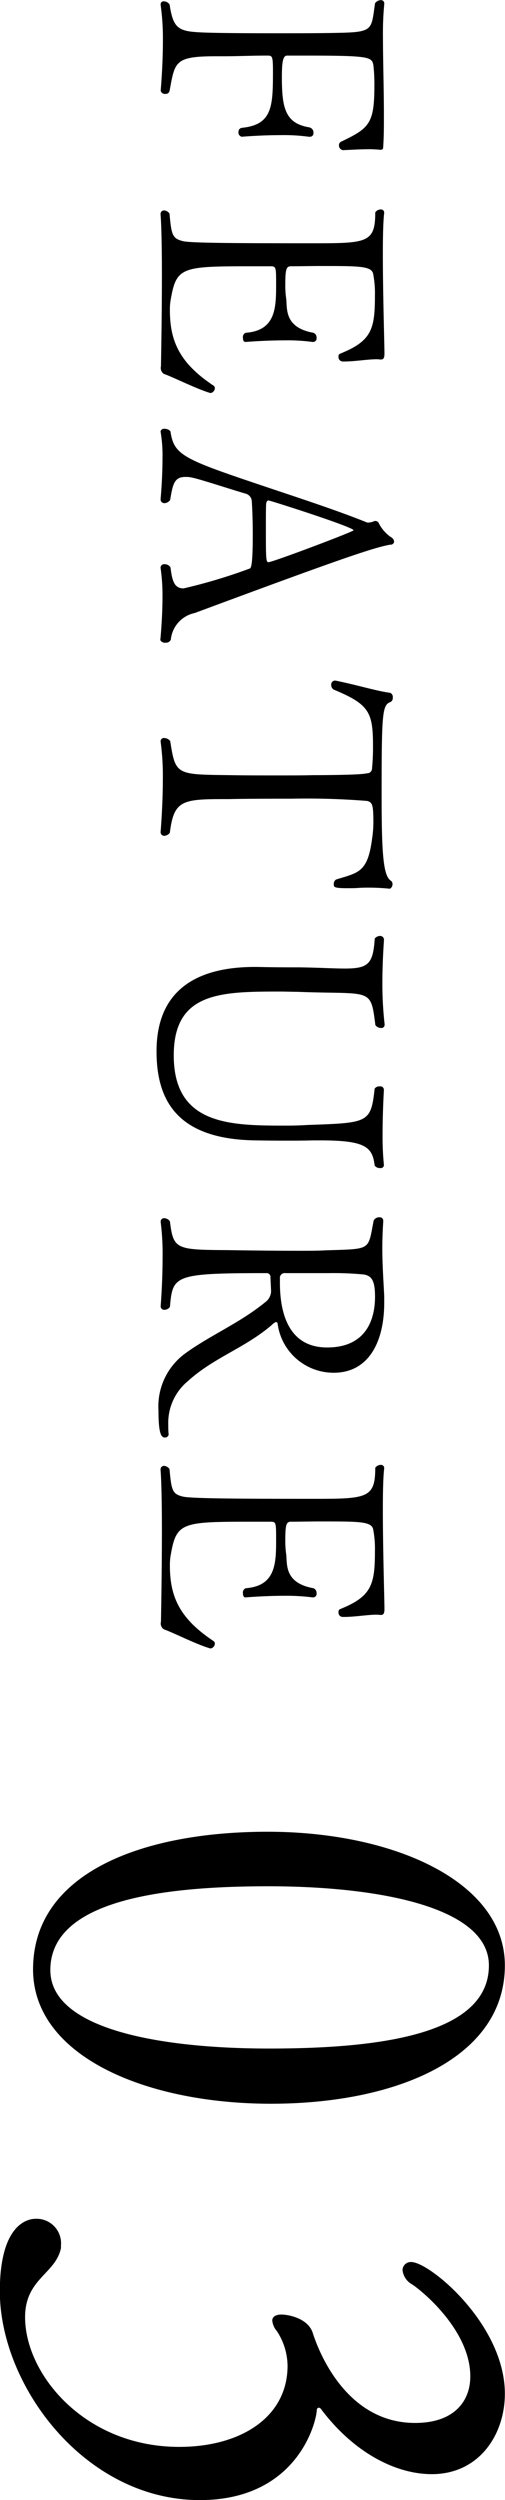 <svg id="icn_feature03.svg" xmlns="http://www.w3.org/2000/svg" width="38" height="187.97" viewBox="0 0 38 187.97">
  <defs>
    <style>
      .cls-1 {
        fill-rule: evenodd;
      }
    </style>
  </defs>
  <path id="FEATURE_03" data-name="FEATURE 03" class="cls-1" d="M375.659,8081.07c0.648-.03,1.344-0.07,1.921-0.07a5.317,5.317,0,0,1,.576.02c0.144,0,.24.02,0.312,0.02,0.168,0,.216-0.04.216-0.31,0.048-.7.048-1.49,0.048-2.28,0-1.99-.072-4.18-0.072-5.95a22.981,22.981,0,0,1,.1-2.43v-0.04a0.243,0.243,0,0,0-.264-0.24,0.555,0.555,0,0,0-.432.24c-0.312,2.13-.072,2.18-3.361,2.23-1.176.02-2.616,0.02-4.08,0.02-4.464,0-5.569-.05-6.073-0.09-1.392-.1-1.7-0.48-1.944-2.07a0.534,0.534,0,0,0-.432-0.24,0.214,0.214,0,0,0-.24.24v0.05a18.376,18.376,0,0,1,.168,2.69c0,1.89-.168,3.74-0.168,3.74a0.325,0.325,0,0,0,.36.24,0.287,0.287,0,0,0,.312-0.24c0.408-2.18.36-2.59,3.505-2.59h0.648c0.864,0,2.208-.05,2.928-0.05h0.288c0.36,0,.408.05,0.408,1.18,0,2.66-.048,4.01-2.328,4.25a0.288,0.288,0,0,0-.264.31,0.316,0.316,0,0,0,.24.36h0.024s1.416-.12,2.9-0.12a13.8,13.8,0,0,1,2.112.12h0.1a0.256,0.256,0,0,0,.264-0.29,0.4,0.4,0,0,0-.288-0.41c-1.8-.29-2.088-1.39-2.088-3.74,0-1.03.048-1.66,0.384-1.66h1.344c4.969,0,5.041.1,5.161,0.75a13.188,13.188,0,0,1,.072,1.46c0,2.9-.36,3.24-2.521,4.27a0.287,0.287,0,0,0-.144.27A0.35,0.35,0,0,0,375.659,8081.07Zm-9.985,18.26H365.7a0.39,0.39,0,0,0,.313-0.38,0.232,0.232,0,0,0-.121-0.19c-2.568-1.71-3.264-3.37-3.264-5.67a4.184,4.184,0,0,1,.072-0.84c0.432-2.45.864-2.45,6.361-2.45h1.128c0.432,0,.432.05,0.432,1.4,0,1.75-.048,3.43-2.28,3.6a0.34,0.34,0,0,0-.216.38c0,0.17.048,0.31,0.192,0.31h0.024s1.416-.12,2.9-0.12a13.8,13.8,0,0,1,2.112.12H373.4a0.264,0.264,0,0,0,.264-0.31,0.37,0.37,0,0,0-.24-0.38c-2.16-.39-1.968-1.76-2.04-2.53a6.7,6.7,0,0,1-.072-1c0-1.16.048-1.47,0.408-1.47,0.7,0,1.488-.02,2.232-0.02,3.072,0,3.913,0,3.985.67a7.57,7.57,0,0,1,.12,1.54c0,2.54-.24,3.43-2.641,4.39a0.2,0.2,0,0,0-.1.21,0.334,0.334,0,0,0,.288.37h0.144c0.792,0,1.753-.17,2.449-0.17,0.12,0,.216.02,0.312,0.02h0.024c0.24,0,.24-0.31.24-0.43v-0.07c0-.58-0.12-4.44-0.12-7.42,0-1.32.024-2.47,0.1-3.1v-0.04a0.238,0.238,0,0,0-.288-0.22,0.483,0.483,0,0,0-.384.22c0,2.28-.625,2.32-4.609,2.32-6.144,0-9.313-.02-9.865-0.16-0.792-.2-0.864-0.46-1.008-2.07a0.529,0.529,0,0,0-.408-0.24,0.262,0.262,0,0,0-.264.29v0.02c0.072,0.96.1,2.72,0.1,4.54,0,3.29-.072,6.87-0.072,6.87a0.535,0.535,0,0,0,.216.57C362.866,8098.13,364.666,8099.04,365.674,8099.33Zm-3.768,18.58a0.4,0.4,0,0,0,.408.19,0.39,0.39,0,0,0,.384-0.22,2.268,2.268,0,0,1,1.8-2.01c11.065-4.11,13.466-4.92,14.714-5.14a0.252,0.252,0,0,0,.288-0.24,0.415,0.415,0,0,0-.216-0.31,2.794,2.794,0,0,1-.96-1.11,0.294,0.294,0,0,0-.264-0.12,0.211,0.211,0,0,0-.1.03,1.112,1.112,0,0,1-.432.09h-0.048c-2.305-.93-5.113-1.84-7.609-2.68-6.217-2.09-6.937-2.36-7.2-4.18a0.563,0.563,0,0,0-.432-0.19,0.265,0.265,0,0,0-.312.19v0.02a10.778,10.778,0,0,1,.144,2.07c0,1.49-.144,3-0.144,3.02a0.278,0.278,0,0,0,.288.29,0.534,0.534,0,0,0,.432-0.24c0.192-1.13.288-1.73,1.128-1.73a1.979,1.979,0,0,1,.528.05c0.672,0.14,2.833.86,4.009,1.2a0.63,0.63,0,0,1,.48.6c0.048,0.74.072,1.63,0.072,2.5,0,2.4-.144,2.52-0.24,2.54a40.66,40.66,0,0,1-4.969,1.49c-0.744,0-.864-0.67-0.984-1.59a0.517,0.517,0,0,0-.432-0.23,0.274,0.274,0,0,0-.312.23v0.05a14.279,14.279,0,0,1,.144,2.14C362.074,8116.25,361.906,8117.91,361.906,8117.91Zm8.137-5.86c-0.192,0-.192-0.33-0.192-2.64,0-.82,0-1.56.024-1.78a0.314,0.314,0,0,1,.144-0.23c0.144,0,6.432,2.01,6.432,2.25C376.451,8109.75,370.355,8112.05,370.043,8112.05Zm9.145,24.55a0.4,0.4,0,0,0,.192-0.36,0.307,0.307,0,0,0-.12-0.24c-0.576-.36-0.7-2.01-0.7-6.4,0-6.25.048-6.82,0.672-7.04a0.336,0.336,0,0,0,.168-0.33,0.343,0.343,0,0,0-.192-0.36c-0.984-.12-2.521-0.6-4.129-0.92h-0.048a0.3,0.3,0,0,0-.264.34,0.4,0.4,0,0,0,.192.34c2.689,1.12,2.953,1.7,2.953,4.29a16.108,16.108,0,0,1-.072,1.61,0.373,0.373,0,0,1-.409.39c-0.384.14-3.912,0.14-4.1,0.14-0.576.02-1.584,0.02-2.712,0.02s-2.376,0-3.456-.02c-4.081-.05-4.105,0-4.513-2.57a0.6,0.6,0,0,0-.432-0.22,0.244,0.244,0,0,0-.288.22v0.05a19.208,19.208,0,0,1,.168,2.78c0,2.02-.168,3.99-0.168,4.01a0.267,0.267,0,0,0,.288.29,0.529,0.529,0,0,0,.408-0.24c0.312-2.52.984-2.52,4.489-2.52,1.416-.03,3.216-0.03,4.68-0.03a56.748,56.748,0,0,1,5.689.17c0.384,0.12.456,0.29,0.456,1.63a8.28,8.28,0,0,1-.1,1.23c-0.336,2.54-1.033,2.52-2.713,3.05a0.384,0.384,0,0,0-.168.33c0,0.24,0,.32,1.056.32,0.288,0,.6,0,0.912-0.03A15.737,15.737,0,0,1,379.188,8136.6Zm-1.152,20.81a0.461,0.461,0,0,0,.408.19,0.238,0.238,0,0,0,.288-0.19v-0.05a21.287,21.287,0,0,1-.1-2.28c0-1.68.1-3.36,0.1-3.36a0.264,0.264,0,0,0-.312-0.26,0.422,0.422,0,0,0-.384.17c-0.288,2.59-.48,2.57-5.017,2.73-0.528.03-.912,0.05-1.7,0.05-4.176,0-8.4-.05-8.4-5.28,0-4.73,3.481-4.8,7.969-4.8,0.48,0,.936.02,1.32,0.02,5.593,0.22,5.521-.38,5.881,2.5a0.527,0.527,0,0,0,.432.22,0.237,0.237,0,0,0,.264-0.24v-0.05a27.078,27.078,0,0,1-.168-3.1c0-1.7.12-3.12,0.12-3.26a0.283,0.283,0,0,0-.312-0.27,0.51,0.51,0,0,0-.384.2c-0.12,1.92-.5,2.25-2.257,2.25-0.816,0-1.92-.07-3.456-0.09-0.7,0-1.9,0-3.12-.03h-0.192c-4.225,0-7.393,1.63-7.393,6.34,0,3.6,1.464,6.62,7.441,6.7,1.2,0.02,1.872.02,2.472,0.02,0.576,0,1.08,0,1.9-.02h0.5C377.363,8155.52,377.868,8156.02,378.036,8157.41ZM362.53,8177.6a6.63,6.63,0,0,1-.024-0.68,4.077,4.077,0,0,1,1.512-3.33c1.9-1.73,4.273-2.47,6.265-4.18a1,1,0,0,1,.336-0.24,0.167,0.167,0,0,1,.12.17,4.248,4.248,0,0,0,4.224,3.65c2.593,0,3.793-2.28,3.793-5.26v-0.5c-0.072-1.42-.144-2.43-0.144-3.63,0-.6.024-1.25,0.072-2.01v-0.03a0.267,0.267,0,0,0-.288-0.26,0.478,0.478,0,0,0-.432.24c-0.456,2.3-.12,2.13-3.721,2.25-0.456.03-1.152,0.03-1.992,0.03-1.824,0-4.176-.03-5.3-0.05-3.889-.02-4.057-0.07-4.321-2.16a0.534,0.534,0,0,0-.432-0.24,0.249,0.249,0,0,0-.264.24v0.05a18.915,18.915,0,0,1,.144,2.69c0,1.87-.144,3.62-0.144,3.62a0.267,0.267,0,0,0,.288.29,0.523,0.523,0,0,0,.408-0.22c0.216-2.37.264-2.54,7.3-2.54a0.284,0.284,0,0,1,.264.33c0.024,0.44.048,1.01,0.048,1.04a1.053,1.053,0,0,1-.432.81c-1.944,1.59-4.177,2.5-6.073,3.89a4.935,4.935,0,0,0-1.968,4.27c0,1.76.216,2.02,0.48,2.02a0.272,0.272,0,0,0,.288-0.24v-0.02Zm11.929-6.51c-3.072,0-3.552-2.9-3.552-4.87v-0.43a0.374,0.374,0,0,1,.432-0.29h3.24a23.94,23.94,0,0,1,2.5.09c0.793,0.05.985,0.56,0.985,1.71C378.06,8168.64,377.628,8171.09,374.459,8171.09Zm-8.785,22.63H365.7a0.39,0.39,0,0,0,.313-0.38,0.246,0.246,0,0,0-.121-0.19c-2.568-1.71-3.264-3.36-3.264-5.67a4.254,4.254,0,0,1,.072-0.84c0.432-2.45.864-2.45,6.361-2.45h1.128c0.432,0,.432.05,0.432,1.4,0,1.75-.048,3.43-2.28,3.6a0.34,0.34,0,0,0-.216.38c0,0.17.048,0.31,0.192,0.31h0.024s1.416-.12,2.9-0.12a15.2,15.2,0,0,1,2.112.12H373.4a0.264,0.264,0,0,0,.264-0.31,0.37,0.37,0,0,0-.24-0.38c-2.16-.39-1.968-1.76-2.04-2.52a6.94,6.94,0,0,1-.072-1.01c0-1.15.048-1.47,0.408-1.47,0.7,0,1.488-.02,2.232-0.02,3.072,0,3.913,0,3.985.67a7.57,7.57,0,0,1,.12,1.54c0,2.54-.24,3.43-2.641,4.39a0.22,0.22,0,0,0-.1.22,0.325,0.325,0,0,0,.288.36h0.144c0.792,0,1.753-.17,2.449-0.17,0.12,0,.216.02,0.312,0.02h0.024c0.24,0,.24-0.31.24-0.43v-0.07c0-.58-0.12-4.44-0.12-7.42,0-1.32.024-2.47,0.1-3.09v-0.05a0.238,0.238,0,0,0-.288-0.22,0.483,0.483,0,0,0-.384.22c0,2.28-.625,2.33-4.609,2.33-6.144,0-9.313-.03-9.865-0.17-0.792-.19-0.864-0.46-1.008-2.07a0.559,0.559,0,0,0-.408-0.24,0.262,0.262,0,0,0-.264.29v0.03c0.072,0.96.1,2.71,0.1,4.53,0,3.29-.072,6.87-0.072,6.87a0.525,0.525,0,0,0,.216.57C362.866,8192.52,364.666,8193.44,365.674,8193.72Zm4.559,34.23c9.4,0,17.6-3.4,17.6-10.4,0-6.3-8.35-10.05-17.851-10.05-9.45,0-17.651,3.1-17.651,10.35C352.332,8224.35,360.783,8227.95,370.233,8227.95Zm-0.15-4.15c-7.85,0-16.451-1.35-16.451-5.9,0-5.3,8.6-6.3,16.4-6.3,8.1,0,16.6,1.5,16.6,5.95C386.634,8222.8,378.234,8223.8,370.083,8223.8Zm-5.2,33.95c7.1,0,8.7-5.5,8.8-6.75a0.176,0.176,0,0,1,.15-0.2,0.306,0.306,0,0,1,.2.15c2.5,3.3,5.651,4.85,8.3,4.85,3.55,0,5.5-2.95,5.5-6.05,0-5.2-5.65-9.9-7.05-9.9a0.62,0.62,0,0,0-.65.6,1.4,1.4,0,0,0,.75,1.1c0.95,0.65,4.35,3.55,4.35,6.9,0,1.85-1.2,3.5-4.15,3.5-5.55,0-7.5-6.15-7.7-6.75-0.351-1.15-1.9-1.4-2.351-1.4-0.5,0-.7.2-0.7,0.45a1.415,1.415,0,0,0,.35.8,4.855,4.855,0,0,1,.8,2.6c0,3.85-3.5,6.1-8.15,6.1-7.1,0-11.6-5.45-11.6-9.75,0-2.9,2.3-3.25,2.7-5.2v-0.2a1.842,1.842,0,0,0-1.9-2c-0.3,0-2.7.05-2.7,5.45C349.832,8249.15,356.232,8257.75,364.883,8257.75Z" transform="translate(-349.844 -8069.78)"/>
</svg>
